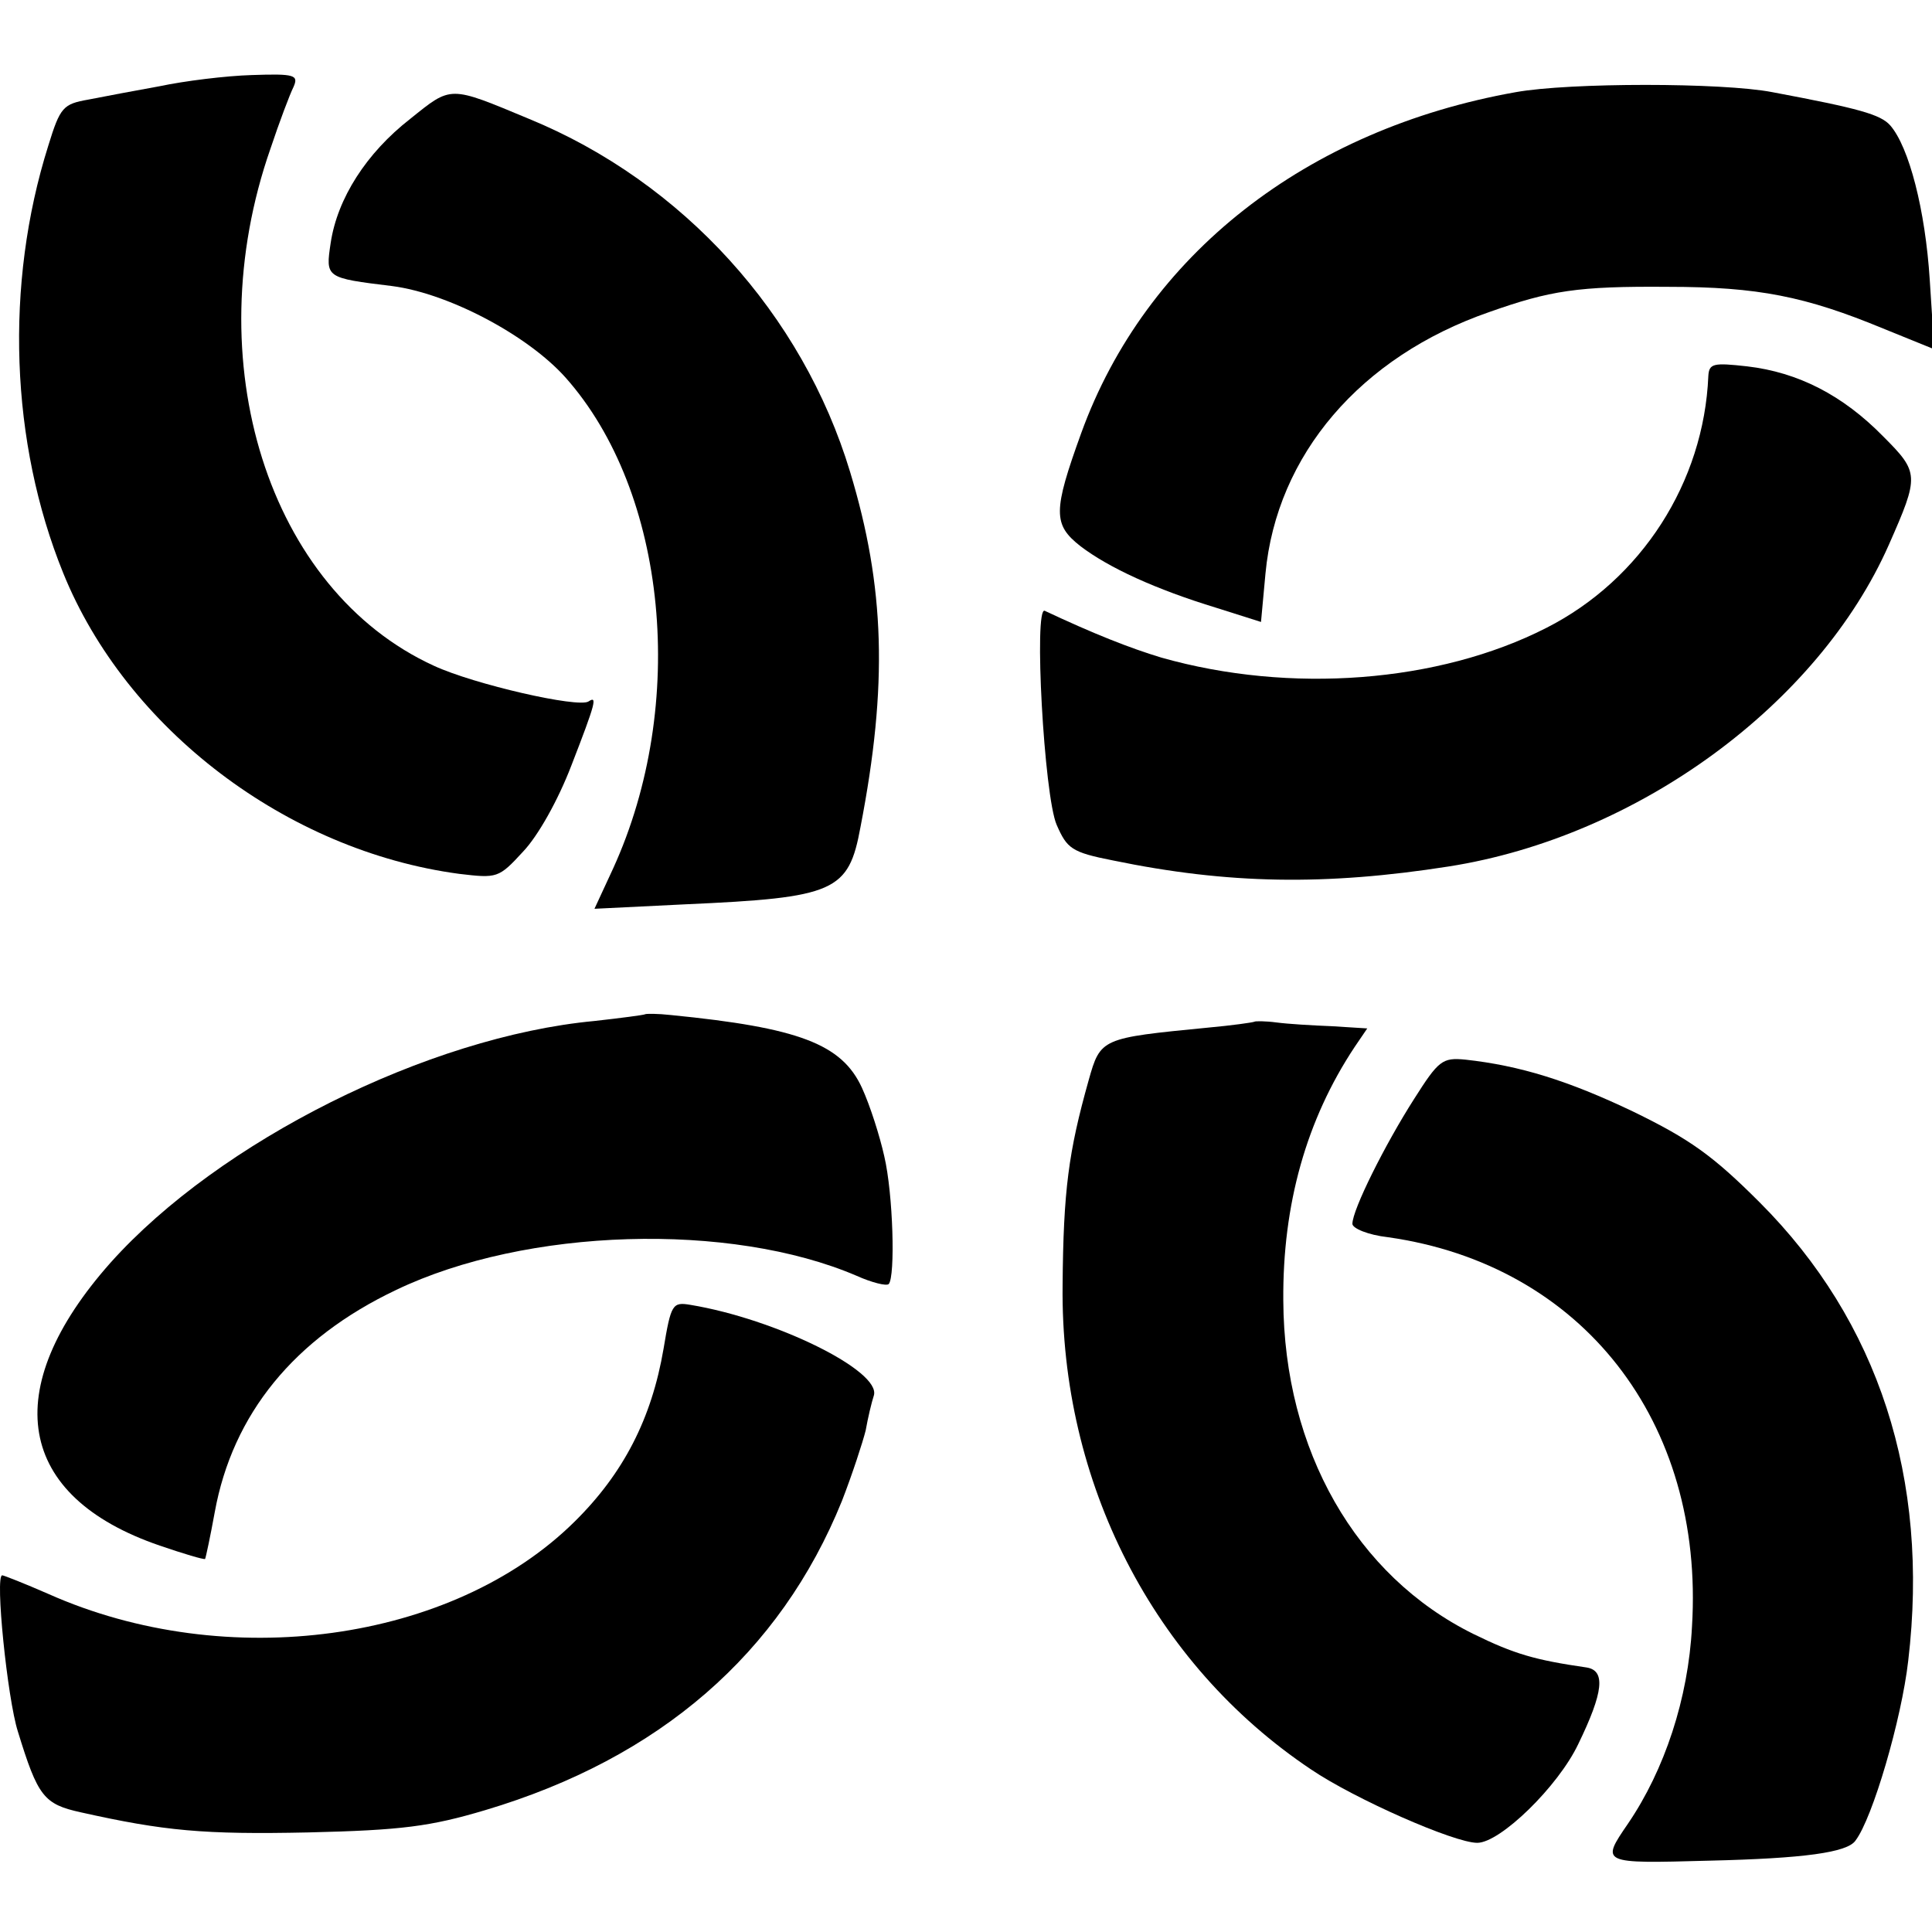 <?xml version="1.0" standalone="no"?>
<!DOCTYPE svg PUBLIC "-//W3C//DTD SVG 20010904//EN"
 "http://www.w3.org/TR/2001/REC-SVG-20010904/DTD/svg10.dtd">
<svg version="1.0" xmlns="http://www.w3.org/2000/svg"
 width="260pt" height="260pt" viewBox="0 0 260 260"
 preserveAspectRatio="xMidYMid meet">
<g transform="translate(0,260) scale(0.1,-0.1)"
fill="#000000" stroke="none">
<path d="M215 2484 c-33 -6 -76 -14 -96 -18 -34 -6 -38 -10 -54 -62 -59 -187
-51 -400 20 -575 85 -210 301 -374 533 -405 51 -6 53 -6 86 30 20 21 47 69 65
116 33 85 35 94 23 86 -14 -9 -154 23 -208 48 -223 102 -320 410 -220 696 12
36 26 73 31 83 7 16 2 18 -56 16 -35 -1 -91 -8 -124 -15z"/>
<path d="M2040 2476 c-282 -50 -498 -219 -585 -459 -38 -105 -38 -123 -1 -152
38 -29 101 -58 183 -83 l60 -19 6 65 c15 160 128 292 301 352 82 29 119 35
241 34 121 0 185 -13 289 -56 l69 -28 -6 93 c-6 95 -28 179 -53 208 -13 15
-42 23 -159 45 -67 13 -273 13 -345 0z"/>
<path d="M552 2440 c-59 -46 -98 -107 -107 -167 -7 -47 -7 -47 83 -58 76 -10
182 -66 233 -123 137 -154 165 -440 64 -661 l-25 -54 122 6 c202 9 220 17 236
104 37 191 33 323 -14 478 -64 212 -225 390 -432 475 -108 45 -104 45 -160 0z"/>
<path d="M2299 2094 c-6 -143 -90 -274 -218 -339 -145 -74 -345 -89 -518 -40
-43 13 -91 32 -157 63 -15 7 -1 -249 16 -288 14 -32 20 -37 76 -48 155 -32
286 -34 452 -8 254 40 497 218 592 433 41 93 41 97 -8 146 -54 55 -114 86
-183 94 -45 5 -51 4 -52 -13z"/>
<path d="M868 1235 c-2 -1 -32 -5 -68 -9 -224 -21 -505 -162 -651 -325 -152
-171 -127 -315 66 -381 32 -11 59 -19 61 -18 1 2 7 30 13 63 24 132 107 234
244 299 175 84 450 92 620 19 20 -9 40 -14 43 -11 9 10 6 121 -6 172 -6 27
-19 68 -30 92 -27 59 -85 81 -257 98 -18 2 -34 2 -35 1z"/>
<path d="M1688 1225 c-2 -1 -30 -5 -63 -8 -143 -14 -144 -14 -160 -71 -27 -96
-34 -148 -35 -276 -3 -265 122 -509 334 -651 59 -40 193 -99 224 -99 31 0 109
76 136 133 34 70 37 99 11 103 -69 10 -97 18 -152 45 -158 78 -255 247 -256
449 -1 129 31 243 96 341 l17 25 -48 3 c-26 1 -59 3 -74 5 -15 2 -29 2 -30 1z"/>
<path d="M1903 1121 c-39 -61 -83 -149 -83 -168 0 -6 21 -15 48 -18 261 -37
426 -248 409 -524 -5 -97 -37 -193 -86 -265 -37 -54 -37 -54 109 -50 128 3
186 11 197 27 23 30 62 163 71 242 29 245 -40 457 -200 617 -63 63 -94 85
-170 122 -88 42 -153 62 -226 70 -31 3 -36 -1 -69 -53z"/>
<path d="M893 785 c-16 -94 -54 -168 -120 -233 -164 -162 -468 -204 -708 -97
-32 14 -60 25 -62 25 -10 0 7 -166 21 -210 27 -88 35 -98 85 -109 112 -25 165
-30 306 -27 126 3 164 8 238 30 235 70 397 211 480 416 14 36 28 79 32 95 3
17 8 38 11 47 10 33 -132 103 -247 122 -24 4 -26 1 -36 -59z"/>
</g>
</svg>
